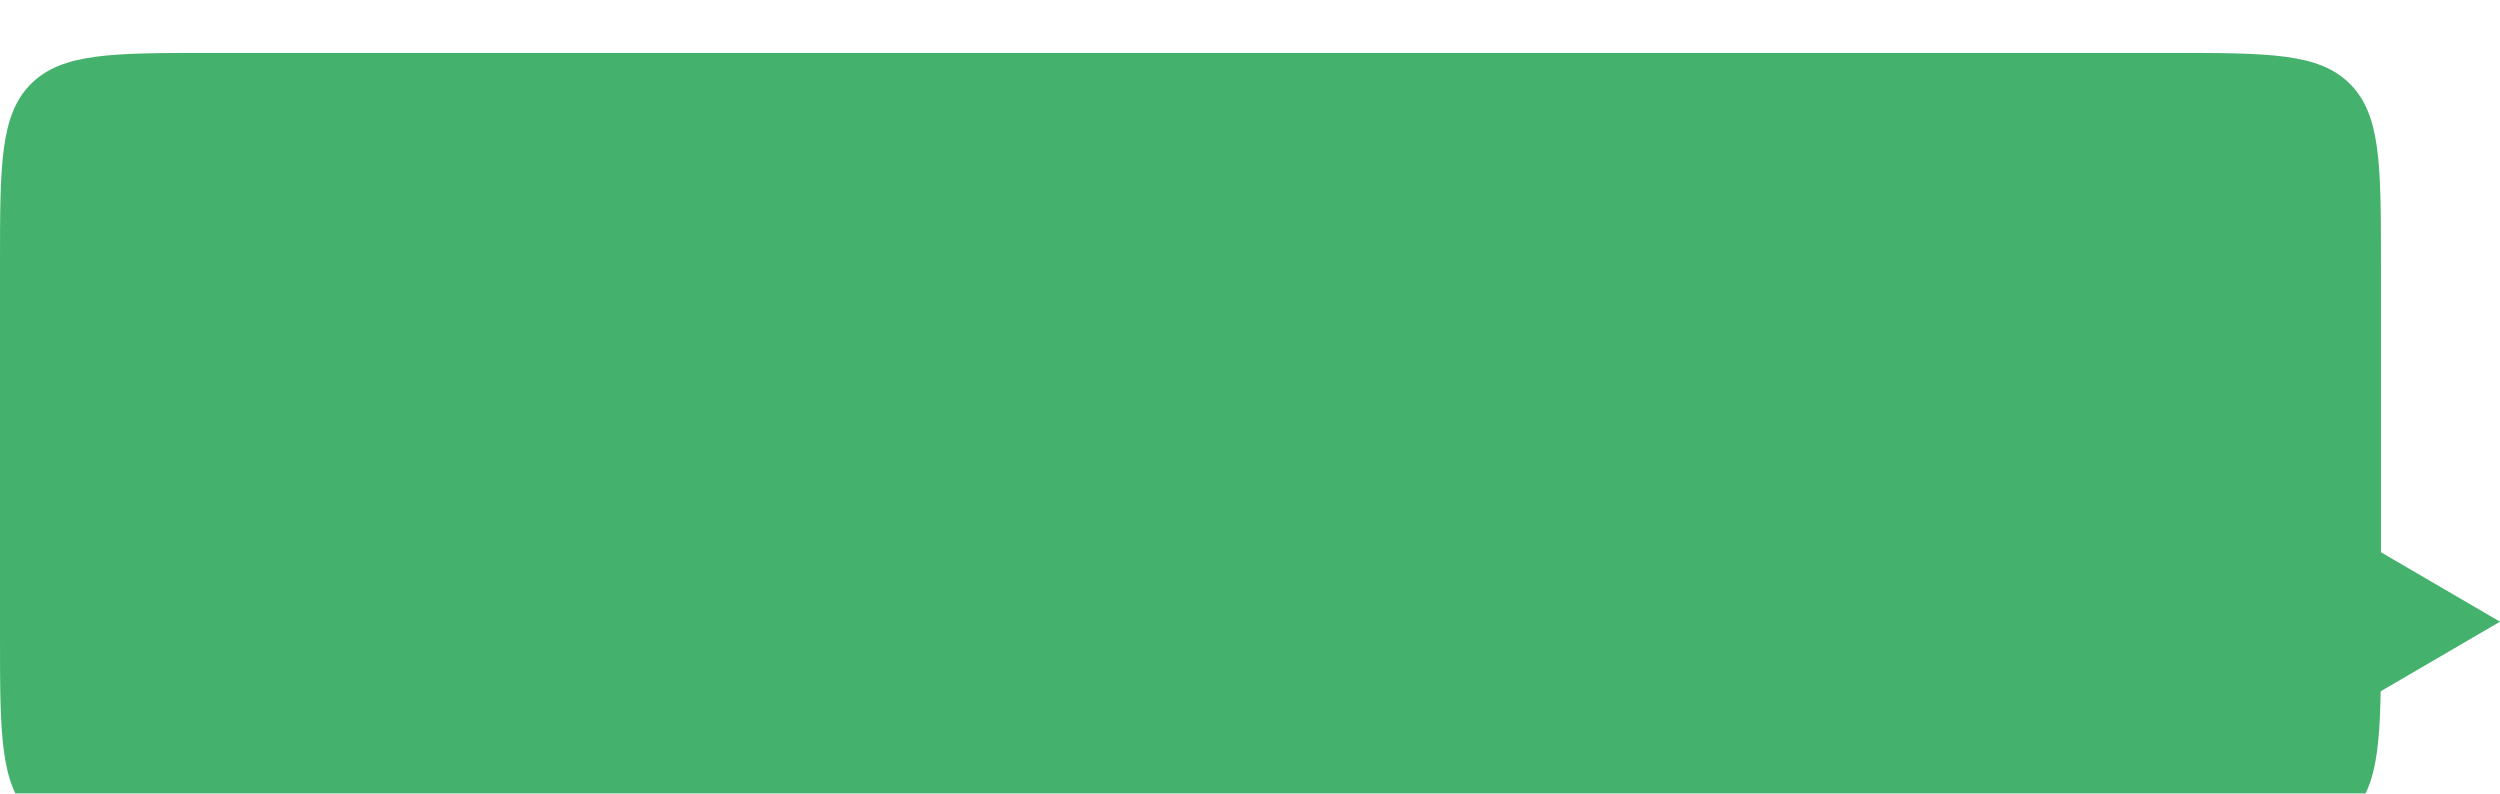 <?xml version="1.0" encoding="UTF-8"?> <svg xmlns="http://www.w3.org/2000/svg" width="189" height="60" viewBox="0 0 189 60" fill="none"><g filter="url(#filter0_i_2540_1297)"><path d="M180 16C180 8.458 180 4.686 177.657 2.343C175.314 0 171.542 0 164 0H16C8.458 0 4.686 0 2.343 2.343C0 4.686 0 8.458 0 16V44C0 51.542 0 55.314 2.343 57.657C4.686 60 8.458 60 16 60H164C171.542 60 175.314 60 177.657 57.657C180 55.314 180 51.542 180 44V16Z" fill="#44B26C"></path><path d="M189 43L177 36V50L189 43Z" fill="#44B26C"></path></g><defs><filter id="filter0_i_2540_1297" x="0" y="0" width="189" height="64" filterUnits="userSpaceOnUse" color-interpolation-filters="sRGB"><feFlood flood-opacity="0" result="BackgroundImageFix"></feFlood><feBlend mode="normal" in="SourceGraphic" in2="BackgroundImageFix" result="shape"></feBlend><feColorMatrix in="SourceAlpha" type="matrix" values="0 0 0 0 0 0 0 0 0 0 0 0 0 0 0 0 0 0 127 0" result="hardAlpha"></feColorMatrix><feOffset dy="4"></feOffset><feGaussianBlur stdDeviation="5"></feGaussianBlur><feComposite in2="hardAlpha" operator="arithmetic" k2="-1" k3="1"></feComposite><feColorMatrix type="matrix" values="0 0 0 0 1 0 0 0 0 1 0 0 0 0 1 0 0 0 0.25 0"></feColorMatrix><feBlend mode="normal" in2="shape" result="effect1_innerShadow_2540_1297"></feBlend></filter></defs></svg> 